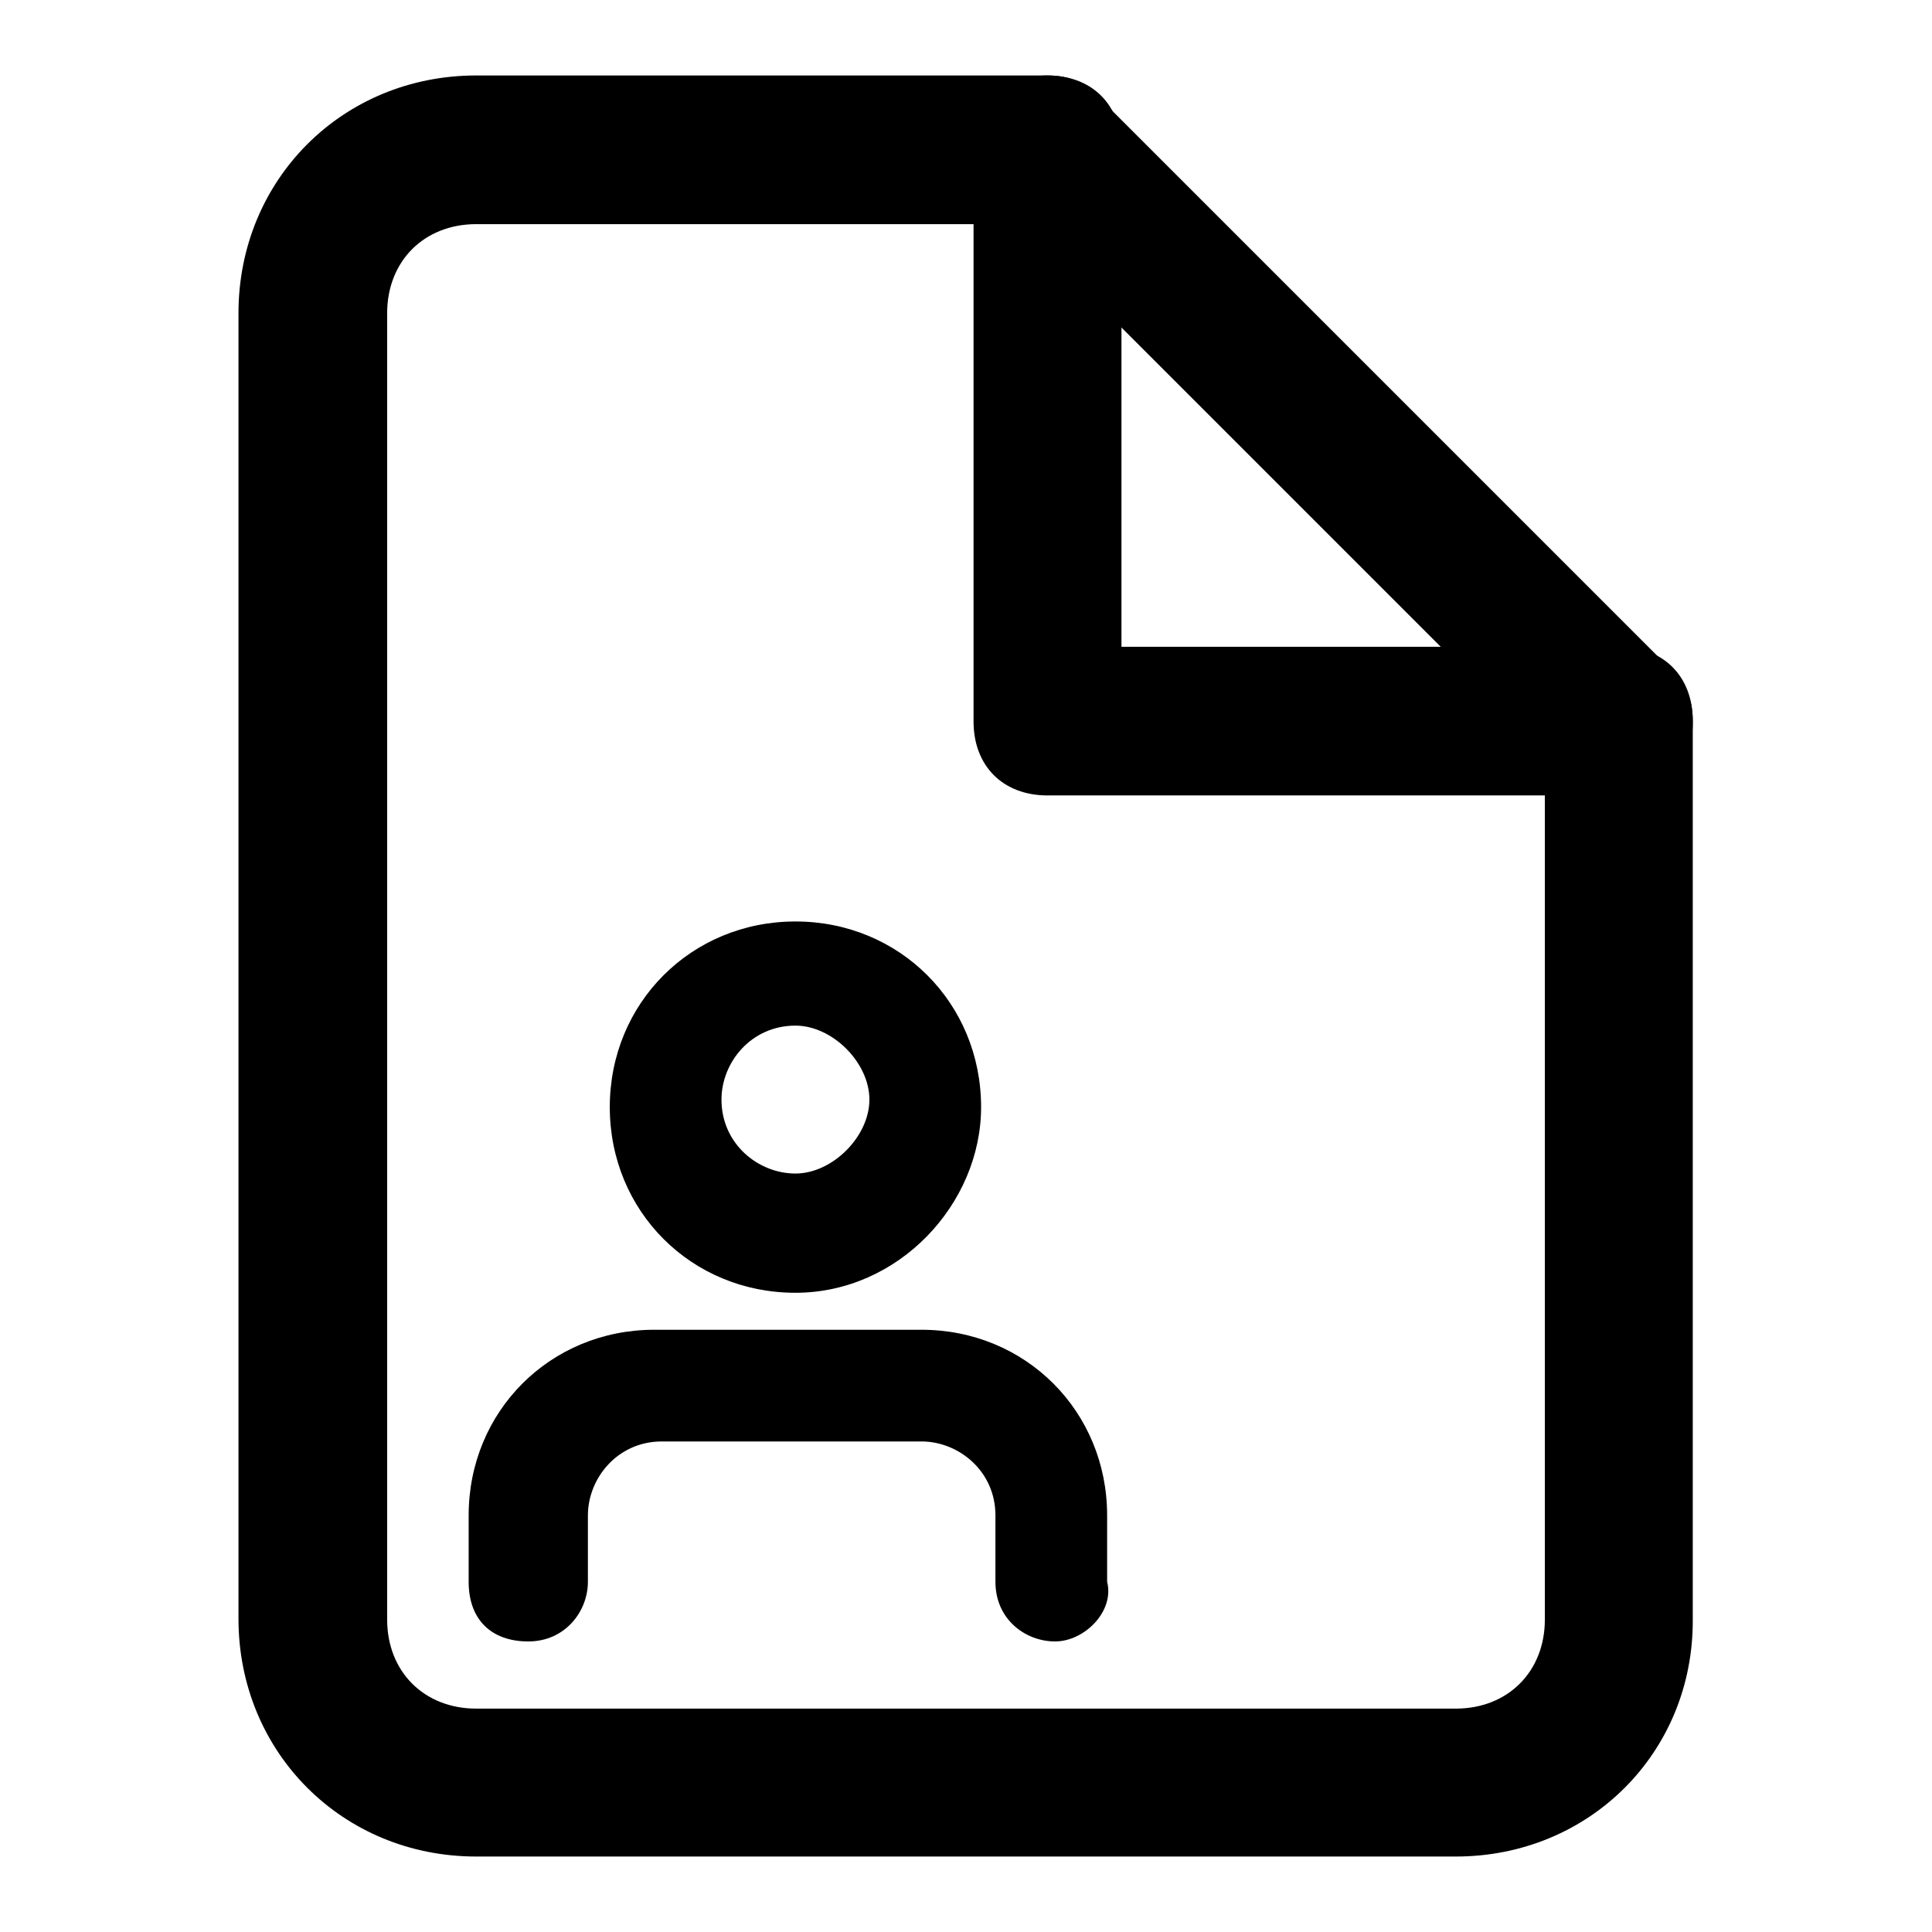 <?xml version="1.0" encoding="utf-8"?>
<!-- Svg Vector Icons : http://www.onlinewebfonts.com/icon -->
<!DOCTYPE svg PUBLIC "-//W3C//DTD SVG 1.1//EN" "http://www.w3.org/Graphics/SVG/1.1/DTD/svg11.dtd">
<svg version="1.1" xmlns="http://www.w3.org/2000/svg" xmlns:xlink="http://www.w3.org/1999/xlink" x="0px" y="0px" viewBox="0 0 256 256" enable-background="new 0 0 256 256" xml:space="preserve">
<g> <path fill="#000000" d="M192.9,246H63.1c-17.7,0-31.5-13.8-31.5-31.5V41.5C31.6,23.8,45.4,10,63.1,10h75.7c3,0,4.9,1,6.9,3 l75.7,75.7c2,2,2.9,3.9,2.9,6.9v119C224.4,232.2,210.6,246,192.9,246z M63.1,29.7c-6.9,0-11.8,4.9-11.8,11.8v173.1 c0,6.9,4.9,11.8,11.8,11.8h129.8c6.9,0,11.8-4.9,11.8-11.8V99.5l-69.8-69.8H63.1z"/> <path fill="#000000" d="M214.5,105.4h-75.7c-5.9,0-9.8-3.9-9.8-9.8V19.8c0-5.9,3.9-9.8,9.8-9.8s9.8,3.9,9.8,9.8v65.9h65.9 c5.9,0,9.8,3.9,9.8,9.8C224.4,101.5,220.4,105.4,214.5,105.4z M139.8,217.5c-3.9,0-7.9-2.9-7.9-7.9v-8.8c0-5.9-4.9-9.8-9.8-9.8 H87.7c-5.9,0-9.8,4.9-9.8,9.8v8.8c0,3.9-3,7.9-7.9,7.9c-4.9,0-7.9-2.9-7.9-7.9v-8.8c0-13.8,10.8-24.6,24.6-24.6h35.4 c13.8,0,24.6,10.8,24.6,24.6v8.8C147.7,213.5,143.7,217.5,139.8,217.5L139.8,217.5z M105.4,171.3c-13.8,0-24.6-10.8-24.6-24.6 c0-13.8,10.8-24.6,24.6-24.6s24.6,10.8,24.6,24.6C130,159.5,119.1,171.3,105.4,171.3z M105.4,135.9c-5.9,0-9.8,4.9-9.8,9.8 c0,5.9,4.9,9.8,9.8,9.8s9.8-4.9,9.8-9.8C115.2,140.8,110.3,135.9,105.4,135.9z"/></g>
</svg>
